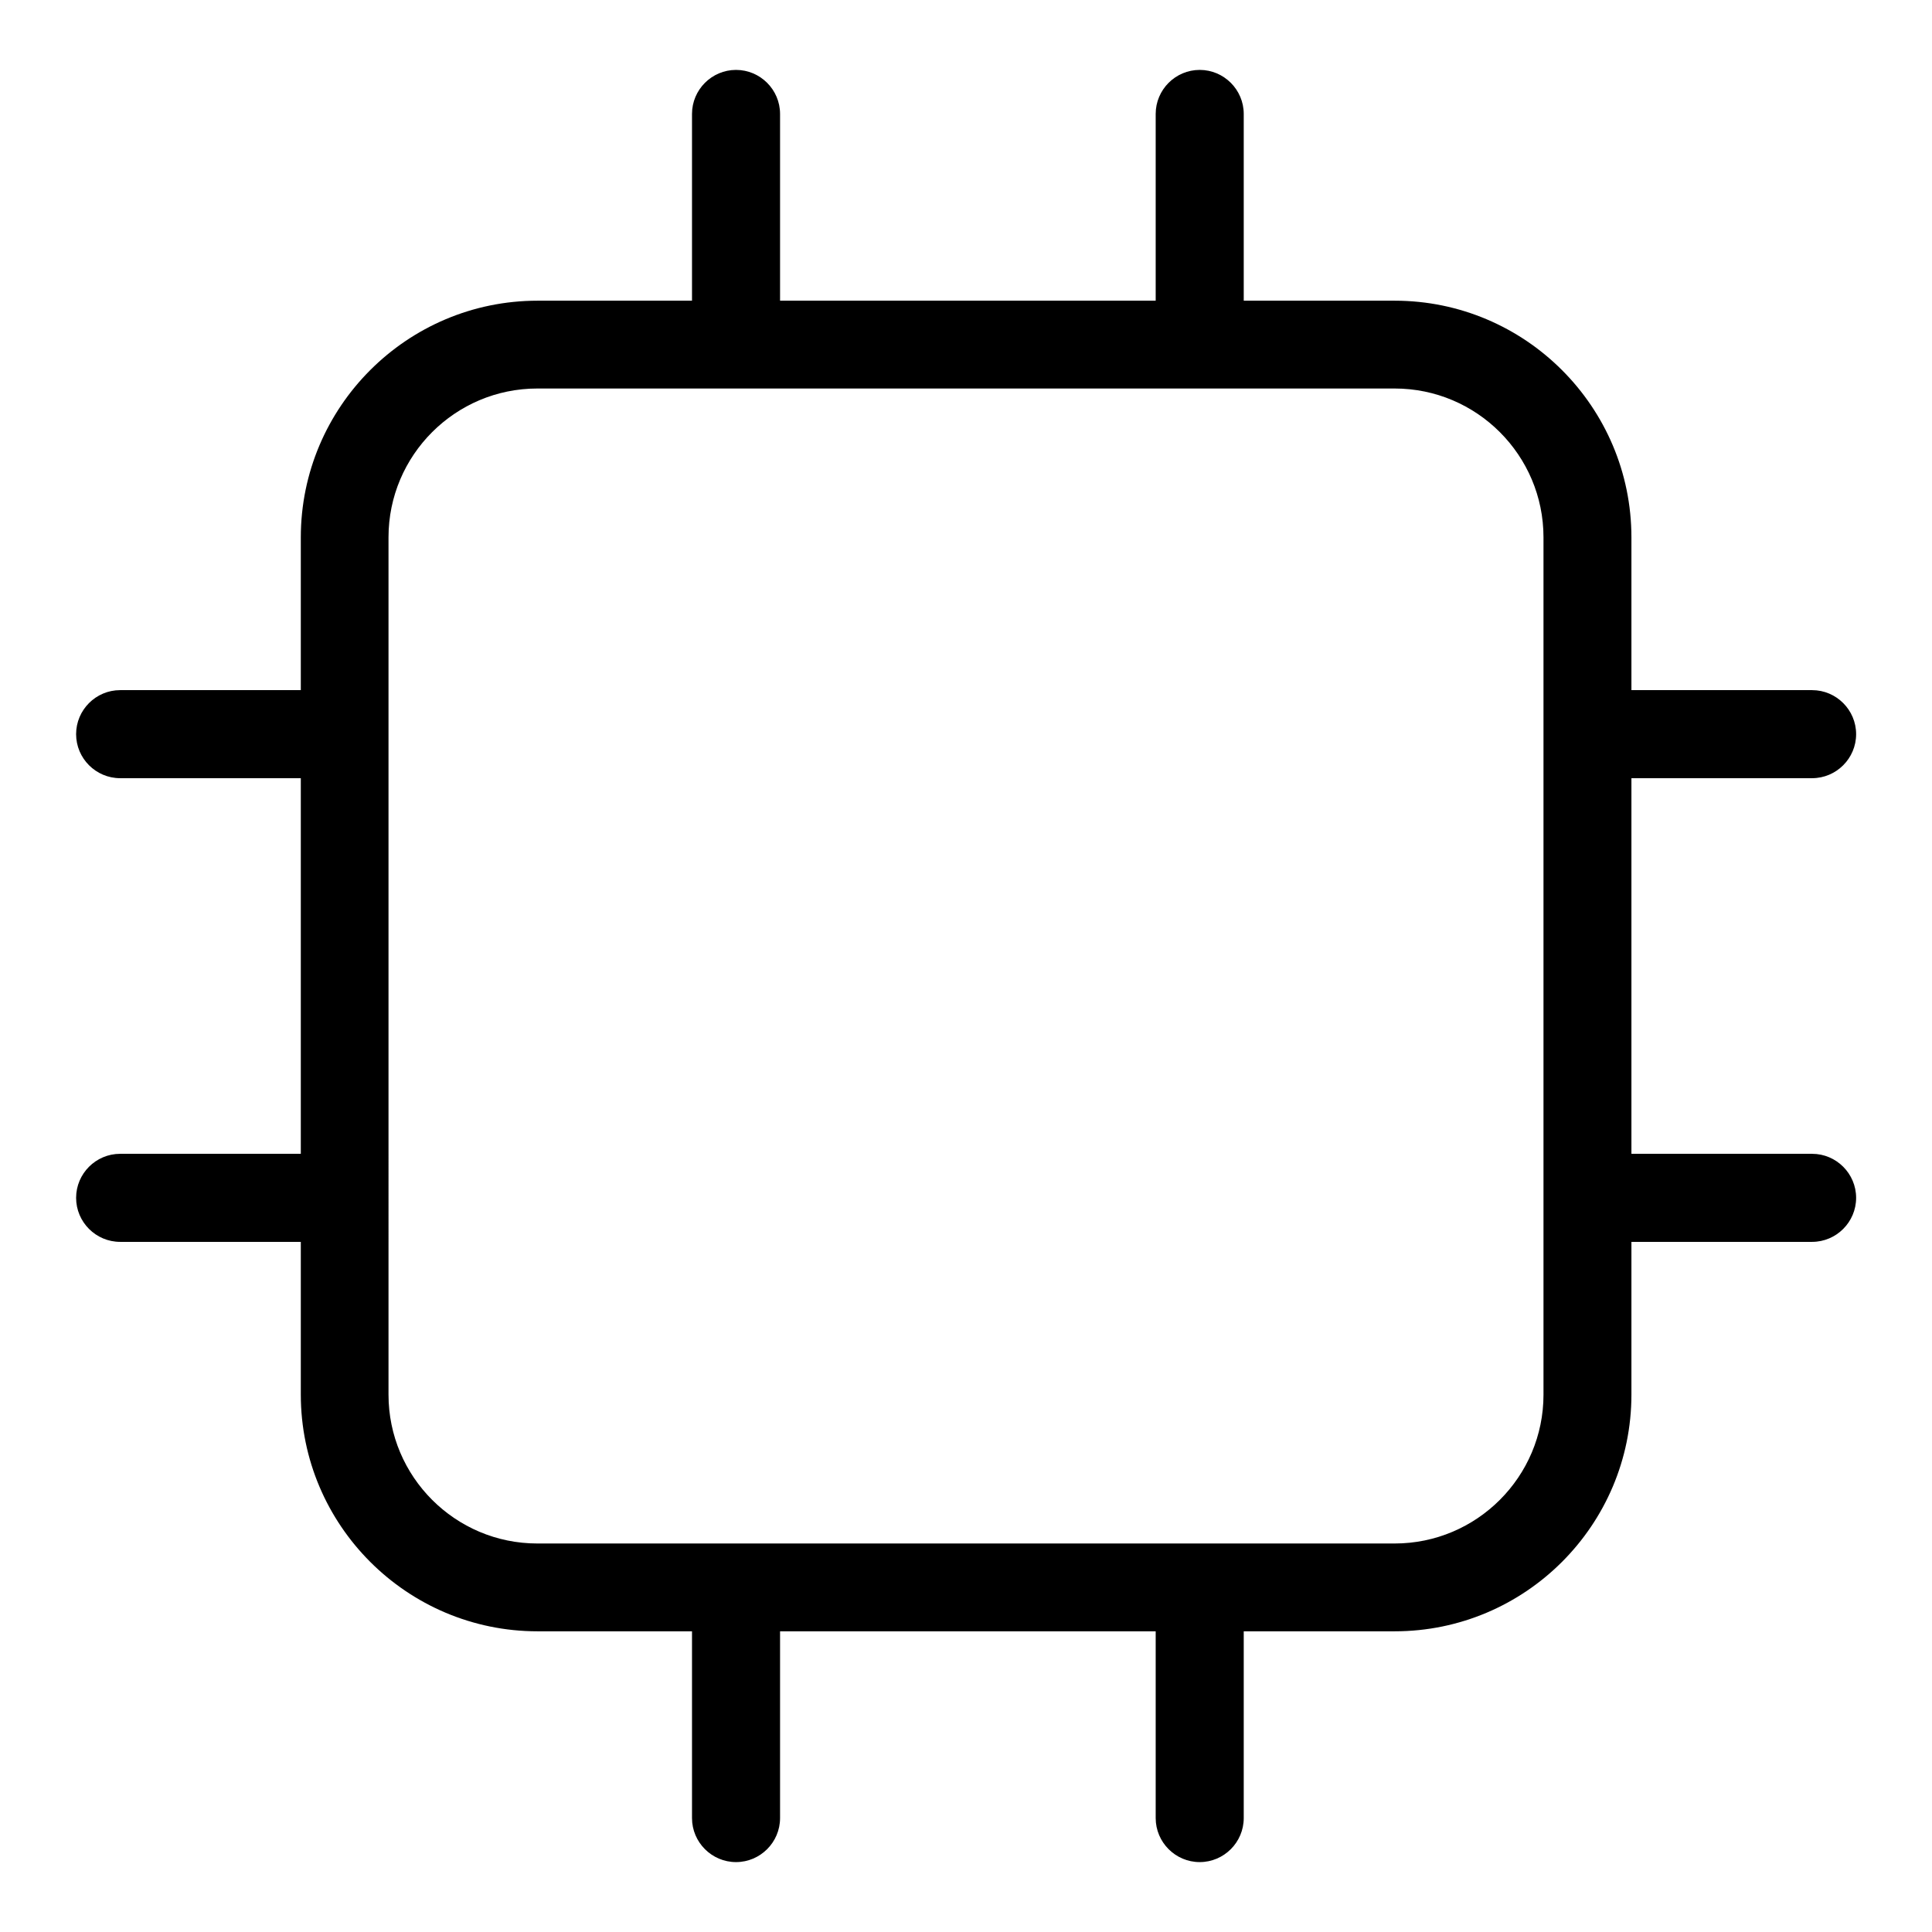 <?xml version="1.0" encoding="UTF-8"?>
<svg id="Layer_1" data-name="Layer 1" xmlns="http://www.w3.org/2000/svg" viewBox="0 0 165 165">
  <path d="m154.76,98.54h-15.43v-32.08h15.43c2.07,0,3.76-1.69,3.76-3.76s-1.69-3.76-3.76-3.76h-15.43v-13.04c0-11.15-9.07-20.22-20.22-20.22h-12.89v-15.95c0-2.07-1.69-3.76-3.76-3.76s-3.76,1.69-3.76,3.76v15.95h-32.08v-15.95c0-2.07-1.69-3.76-3.76-3.76s-3.76,1.69-3.76,3.76v15.95h-13.19c-11.15,0-20.22,9.07-20.22,20.22v13.04h-15.43c-2.07,0-3.76,1.69-3.76,3.76s1.69,3.76,3.76,3.76h15.43v32.08h-15.43c-2.07,0-3.76,1.69-3.76,3.76h0c0,2.07,1.69,3.76,3.76,3.76h15.43v13.04c0,11.15,9.07,20.22,20.22,20.22h13.19v15.95c0,2.07,1.69,3.76,3.76,3.76s3.76-1.69,3.76-3.76v-15.95h32.08v15.95c0,2.07,1.69,3.76,3.76,3.76s3.76-1.69,3.76-3.76v-15.95h12.89c11.15,0,20.22-9.07,20.22-20.22v-13.04h15.43c2.07,0,3.76-1.69,3.76-3.76h0c0-2.07-1.69-3.76-3.76-3.76Zm-22.94,20.57c0,7.01-5.7,12.71-12.71,12.71H45.89c-7.01,0-12.71-5.7-12.71-12.71V45.89c0-7.01,5.7-12.71,12.71-12.71h73.22c7.01,0,12.71,5.7,12.71,12.71v73.22Z"/>
</svg>